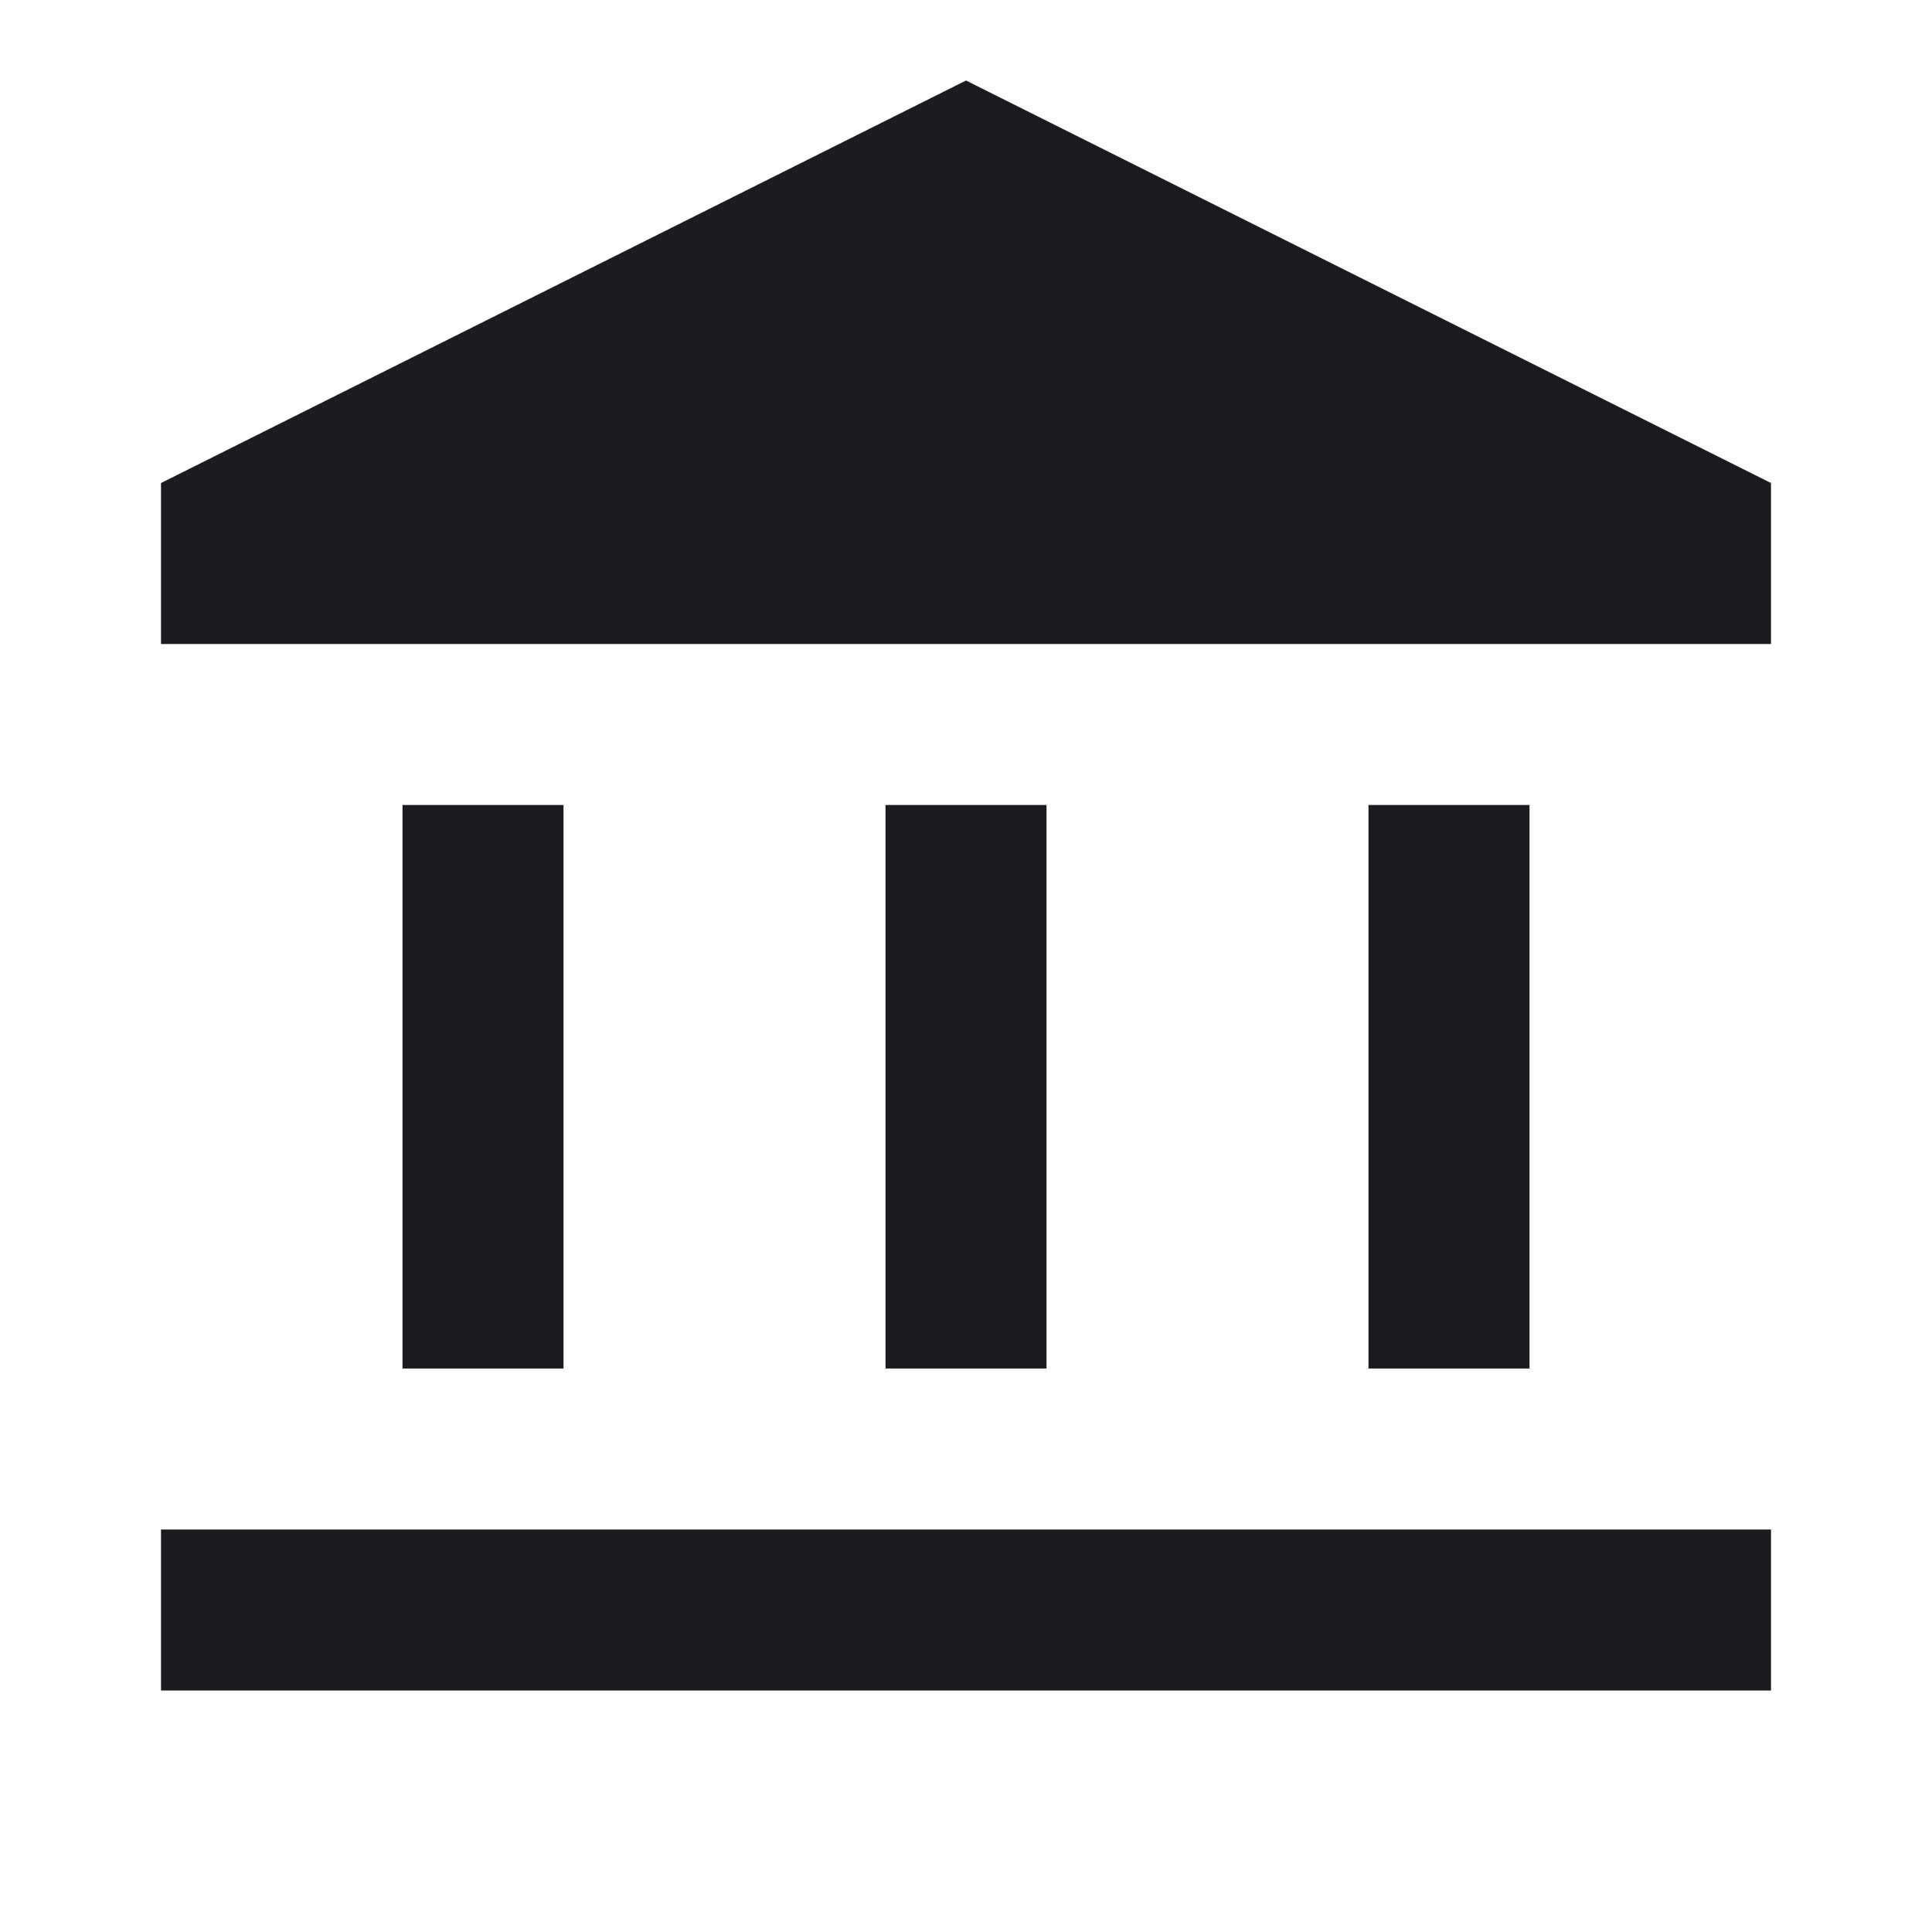 <svg width="101" height="101" viewBox="0 0 101 101" fill="none" xmlns="http://www.w3.org/2000/svg">
<mask id="mask0_2507_603" style="mask-type:alpha" maskUnits="userSpaceOnUse" x="0" y="0" width="101" height="101">
<rect width="101" height="101" fill="#D9D9D9"/>
</mask>
<g mask="url(#mask0_2507_603)">
<path d="M21.042 71.542V42.084H29.459V71.542H21.042ZM46.292 71.542V42.084H54.709V71.542H46.292ZM8.417 88.376V79.959H92.584V88.376H8.417ZM71.542 71.542V42.084H79.959V71.542H71.542ZM8.417 33.667V25.251L50.5 4.209L92.584 25.251V33.667H8.417Z" fill="#1C1B1F"/>
</g>
</svg>
